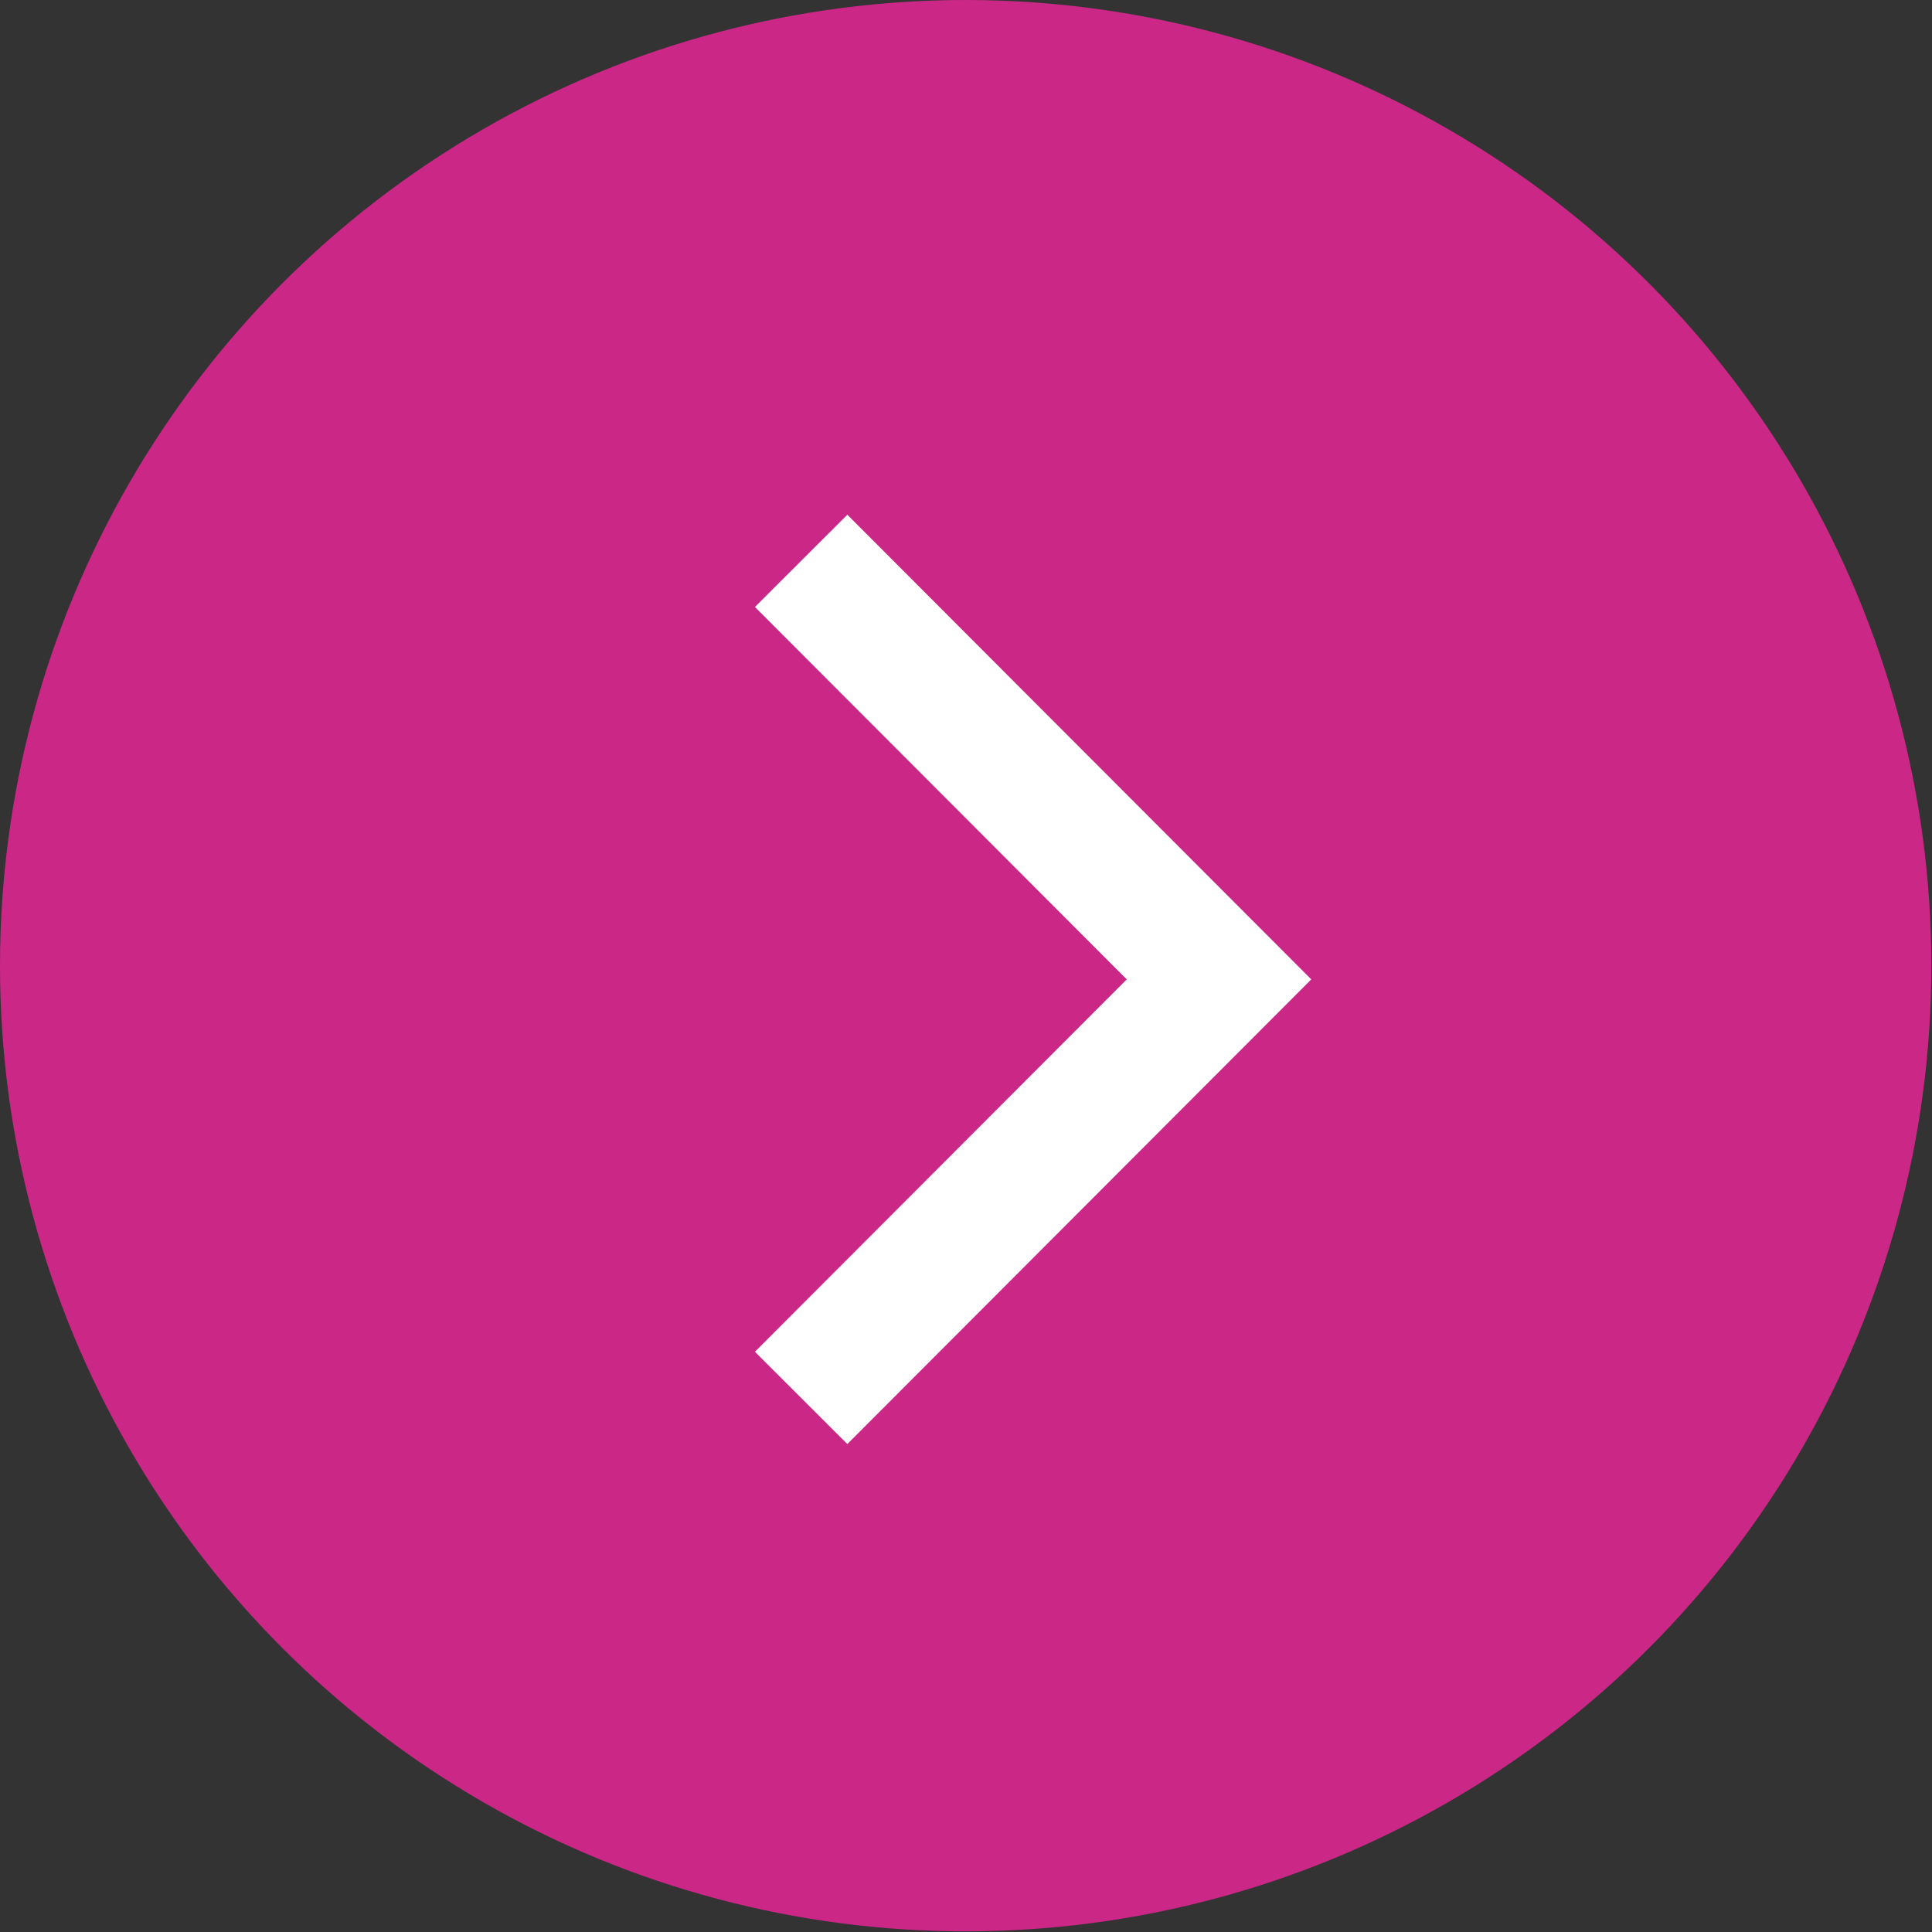 <?xml version="1.0" encoding="UTF-8"?><svg id="Layer_2" xmlns="http://www.w3.org/2000/svg" viewBox="0 0 29.59 29.59"><rect x="0" y="0" width="29.59" height="29.59" fill="#333333" stroke="none"/><defs><style>.cls-1{fill:#cb2787;}.cls-2{fill:none;stroke:#fff;stroke-miterlimit:10;stroke-width:2px;}</style></defs><g id="Main_layers"><g><circle class="cls-1" cx="14.79" cy="14.79" r="14.79"/><polyline class="cls-2" points="12.27 8.59 18.67 15 12.27 21.41"/></g></g></svg>